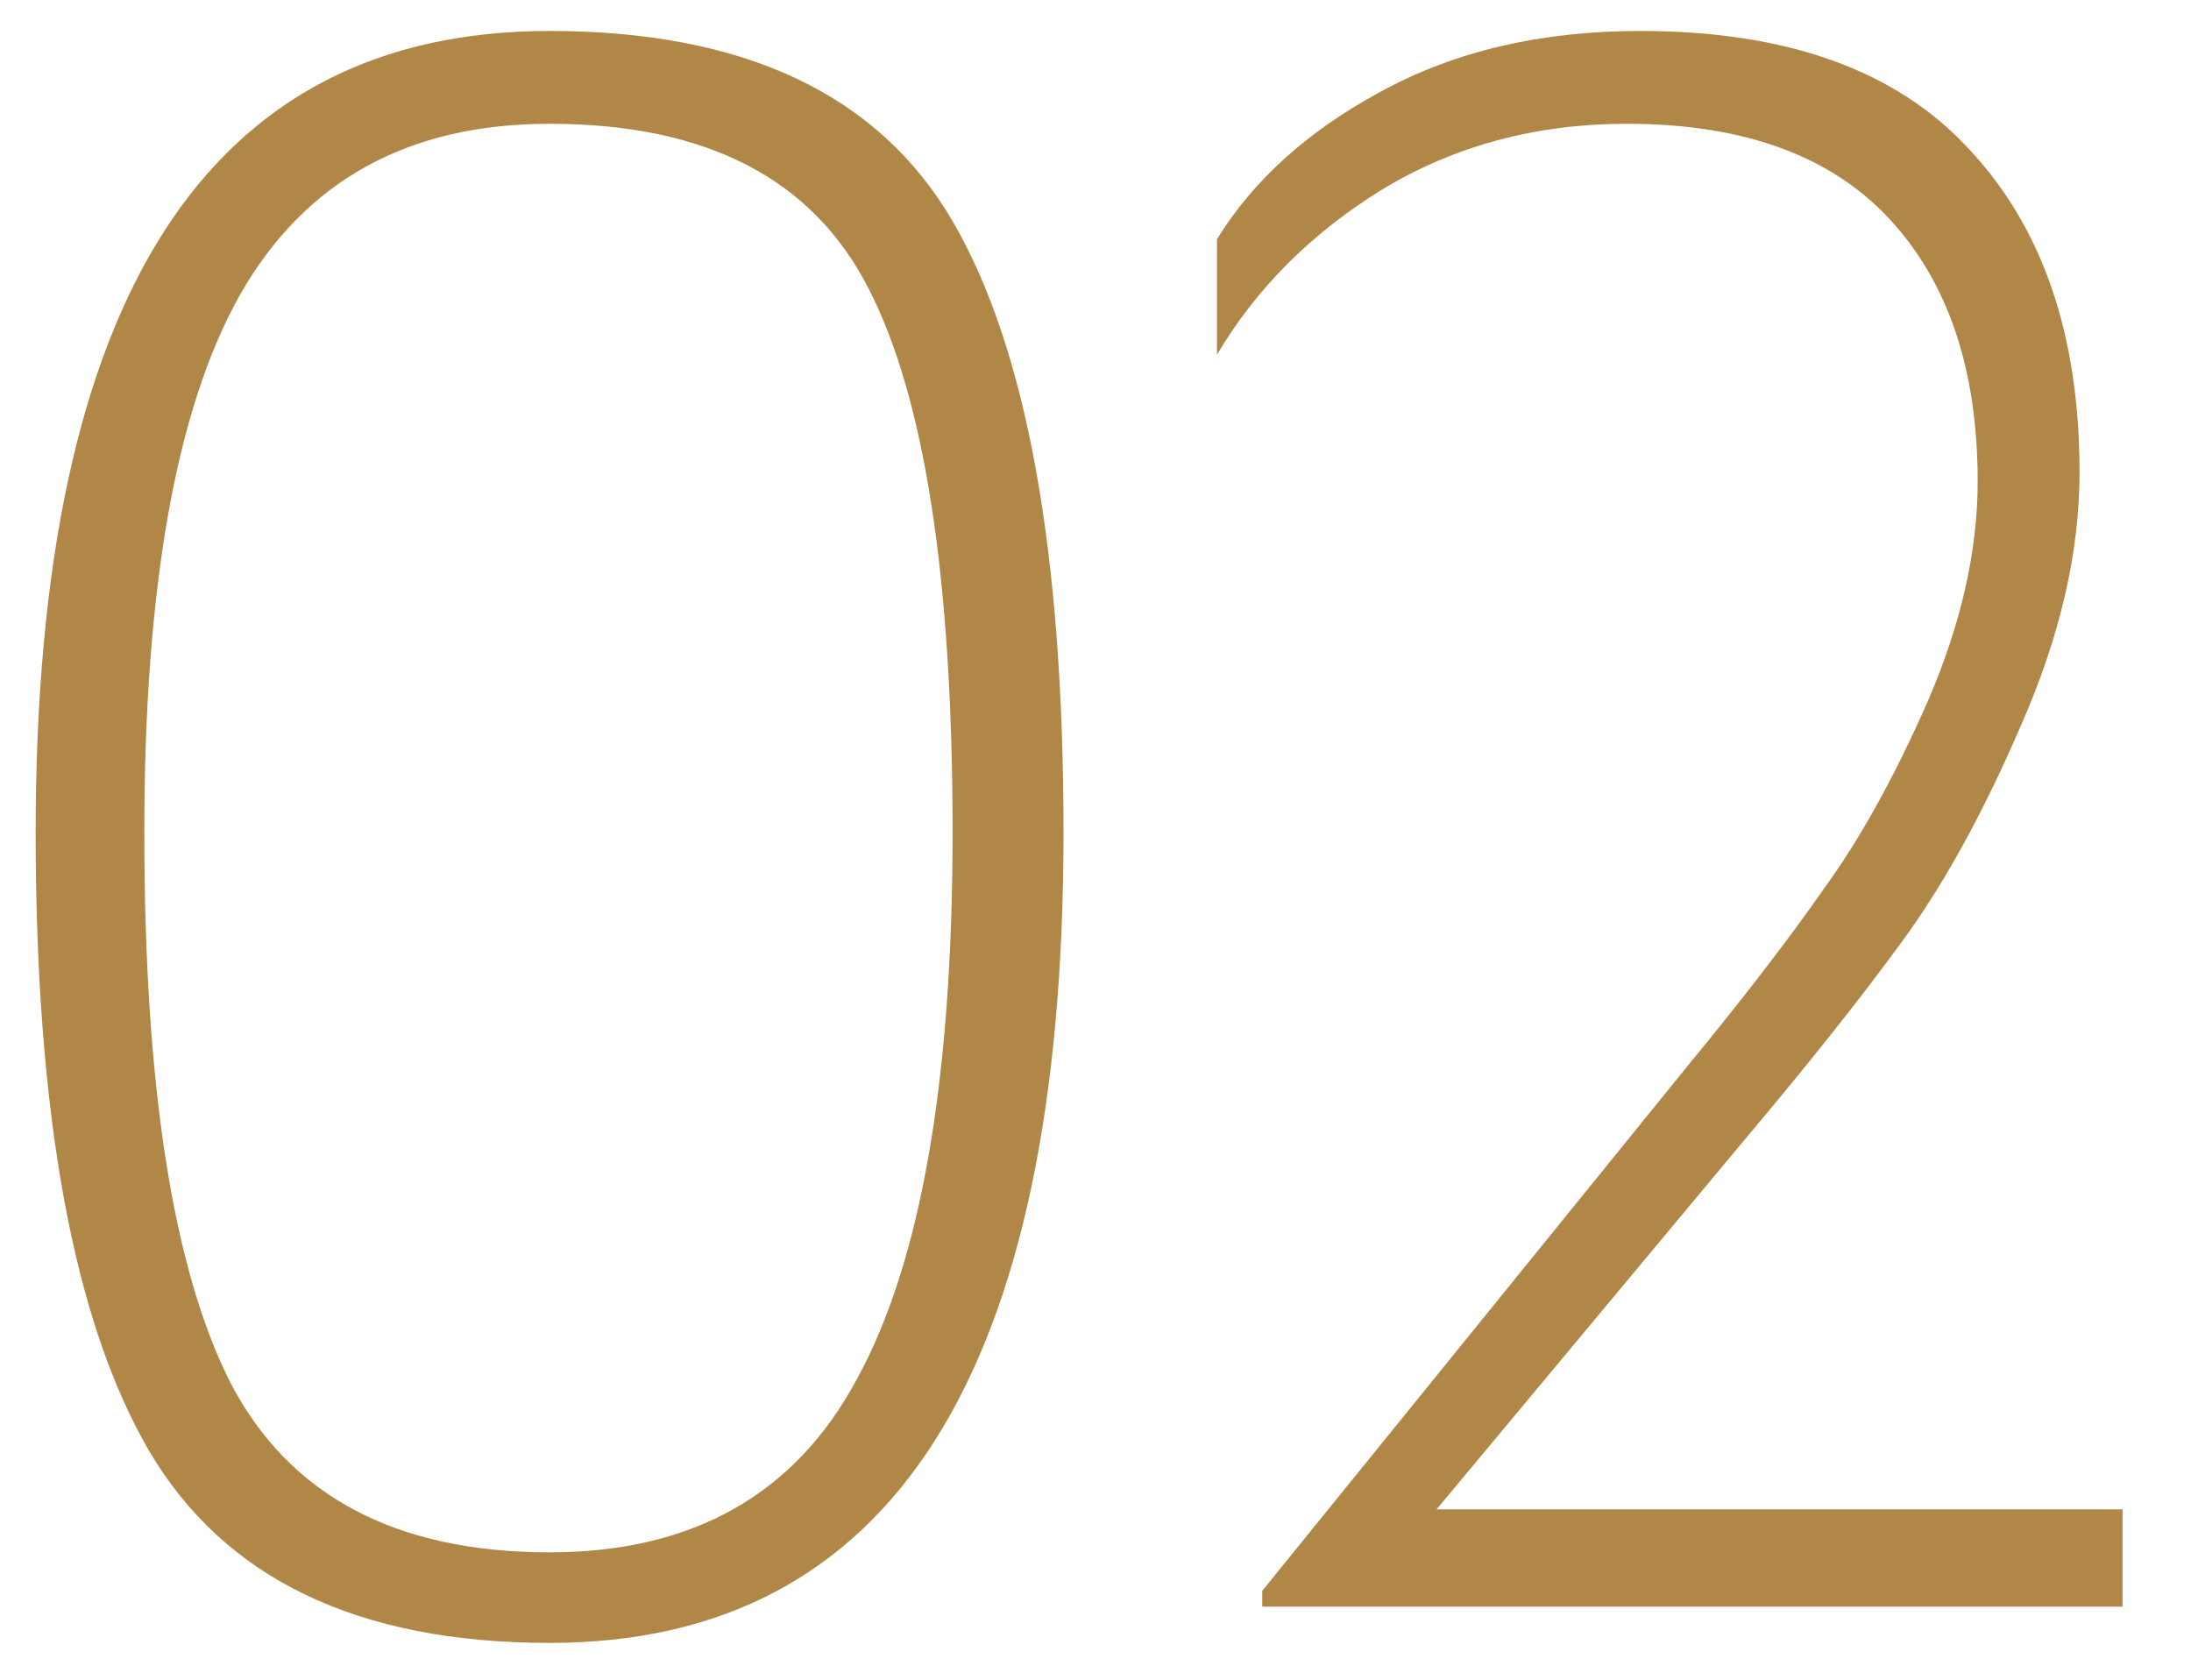 <svg width="30" height="23" viewBox="0 0 30 23" fill="none" xmlns="http://www.w3.org/2000/svg">
<path d="M7.525 22.496C4.9 22.496 3.071 21.618 2.038 19.861C1.005 18.084 0.488 15.263 0.488 11.398C0.488 4.082 2.834 0.424 7.525 0.424C10.191 0.424 12.03 1.292 13.043 3.028C14.056 4.764 14.562 7.554 14.562 11.398C14.562 18.797 12.216 22.496 7.525 22.496ZM7.525 21.256C9.488 21.256 10.894 20.46 11.741 18.869C12.609 17.278 13.043 14.787 13.043 11.398C13.043 7.926 12.661 5.446 11.896 3.958C11.131 2.449 9.674 1.695 7.525 1.695C5.582 1.695 4.167 2.48 3.278 4.051C2.41 5.601 1.976 8.05 1.976 11.398C1.976 14.87 2.369 17.381 3.154 18.931C3.96 20.481 5.417 21.256 7.525 21.256ZM17.283 22V21.783L23.111 14.591C23.876 13.661 24.496 12.855 24.971 12.173C25.467 11.491 25.943 10.633 26.397 9.6C26.852 8.546 27.079 7.544 27.079 6.593C27.079 5.064 26.676 3.865 25.87 2.997C25.064 2.129 23.866 1.695 22.274 1.695C21.034 1.695 19.918 1.995 18.926 2.594C17.955 3.193 17.201 3.948 16.663 4.857V3.276C17.159 2.47 17.903 1.798 18.895 1.261C19.908 0.703 21.096 0.424 22.46 0.424C24.465 0.424 25.963 0.961 26.955 2.036C27.968 3.111 28.474 4.588 28.474 6.469C28.474 7.564 28.206 8.722 27.668 9.941C27.152 11.14 26.604 12.132 26.025 12.917C25.467 13.682 24.744 14.591 23.855 15.645L19.67 20.667H29.063V22H17.283Z" fill="#B08747"/>
</svg>
